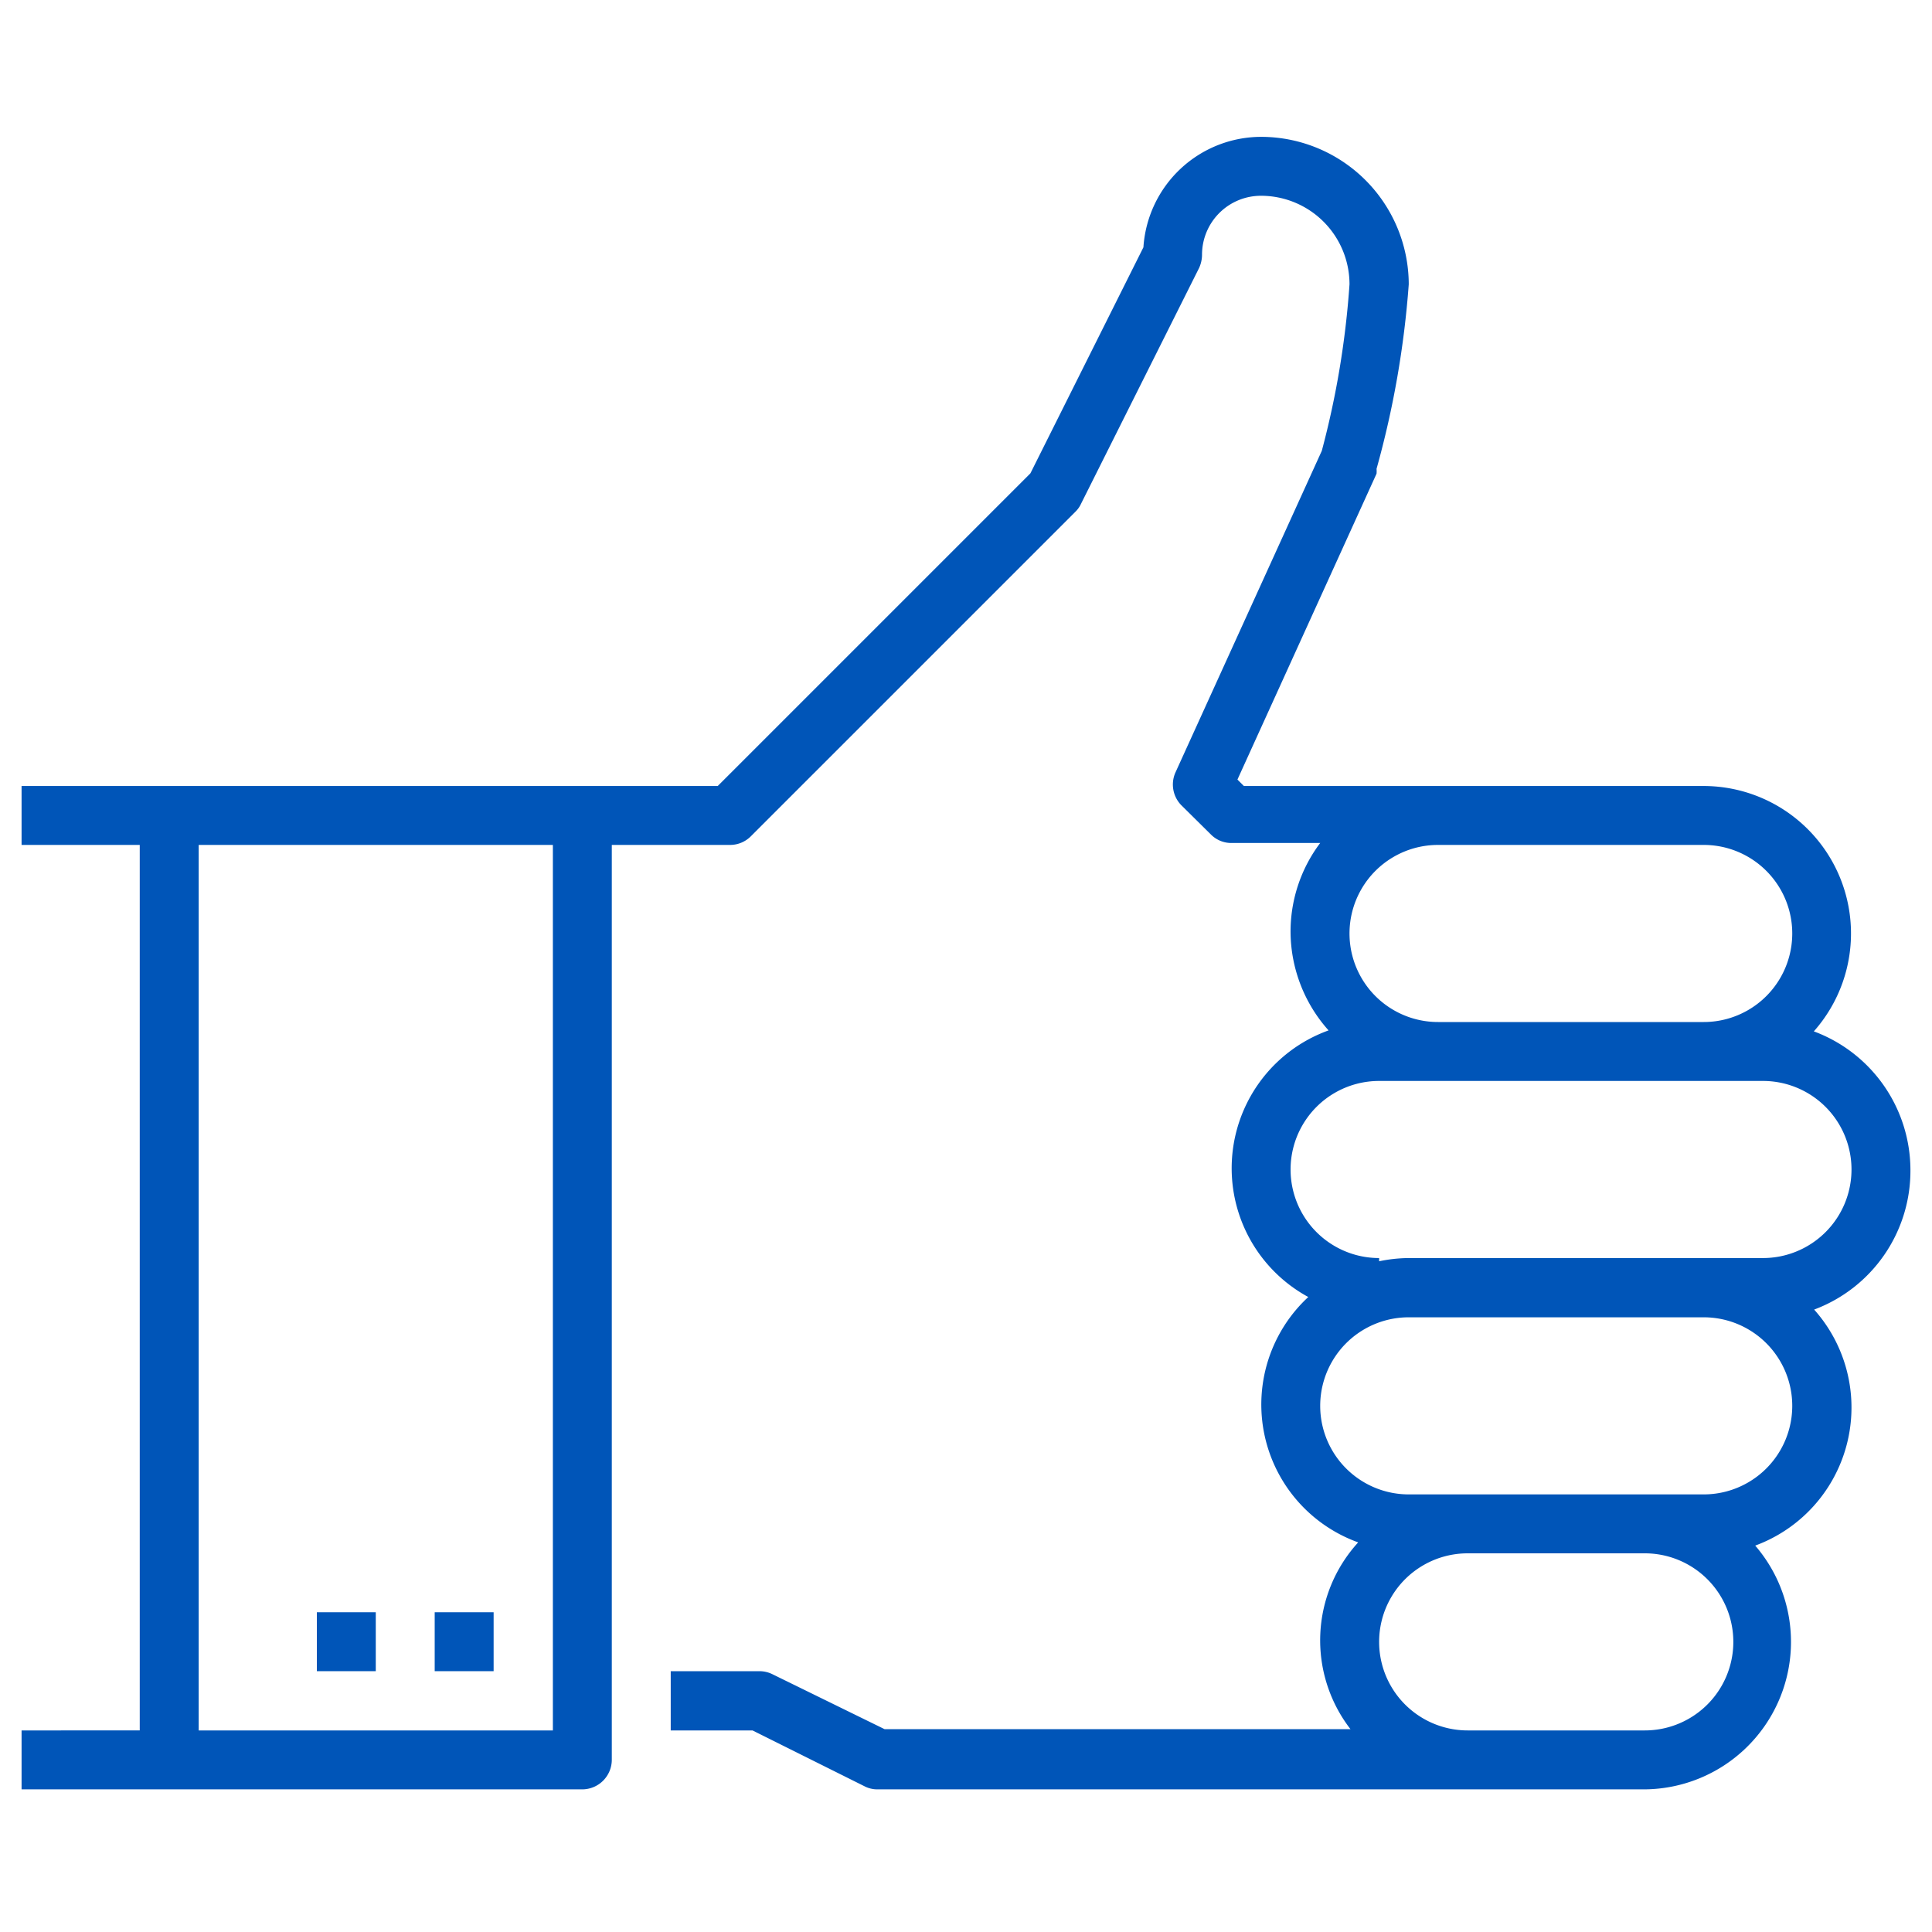 <svg xmlns="http://www.w3.org/2000/svg" viewBox="0 0 60 60"><defs><style>.cls-1{fill:#0055b8;}</style></defs><g id="Layer_2" data-name="Layer 2"><path class="cls-1" d="M59.33,36.32a4.6,4.6,0,0,0-3-4.29,4.58,4.58,0,0,0-3.43-7.62H38.63l-.2-.2,4.32-9.5a.88.88,0,0,0,0-.15,29.22,29.22,0,0,0,1-5.73,4.59,4.59,0,0,0-4.58-4.58,3.67,3.67,0,0,0-3.66,3.43L32,14.7l-9.71,9.71H.67v1.83H4.34v27.5H.67v1.83H18.09a.92.92,0,0,0,.91-.92V26.24h3.67a.91.91,0,0,0,.65-.27L33.4,15.89a.81.81,0,0,0,.17-.24l3.67-7.33a1,1,0,0,0,.09-.41,1.83,1.83,0,0,1,1.84-1.83,2.75,2.75,0,0,1,2.74,2.75A27.27,27.27,0,0,1,41.05,14L36.5,24a.92.92,0,0,0,.18,1l.92.91a.89.89,0,0,0,.65.27H41A4.57,4.57,0,0,0,40.08,29,4.62,4.62,0,0,0,41.26,32a4.55,4.55,0,0,0-.63,8.28,4.55,4.55,0,0,0,1.55,7.62,4.51,4.51,0,0,0-.24,5.8H27.47L24,52a.92.92,0,0,0-.41-.1H20.83v1.84h2.54l3.47,1.73a.86.86,0,0,0,.41.1H51.08A4.58,4.58,0,0,0,54.51,48a4.57,4.57,0,0,0,1.83-7.33A4.6,4.6,0,0,0,59.33,36.32ZM17.17,53.74h-11V26.24h11Zm35.74-27.5a2.75,2.75,0,0,1,0,5.5H44.66a2.75,2.75,0,0,1,0-5.5Zm-1.83,27.5h-5.5a2.75,2.75,0,0,1,0-5.5h5.5a2.75,2.75,0,0,1,0,5.5Zm1.83-7.33H43.75a2.75,2.75,0,0,1,0-5.5h9.16a2.75,2.75,0,0,1,0,5.5Zm1.84-7.34h-11a4.63,4.63,0,0,0-.92.1v-.1a2.75,2.75,0,0,1,0-5.5H54.75a2.75,2.75,0,0,1,0,5.5Z"/><rect class="cls-1" x="13.5" y="50.07" width="1.83" height="1.83"/><rect class="cls-1" x="9.84" y="50.07" width="1.83" height="1.83"/></g></svg>
